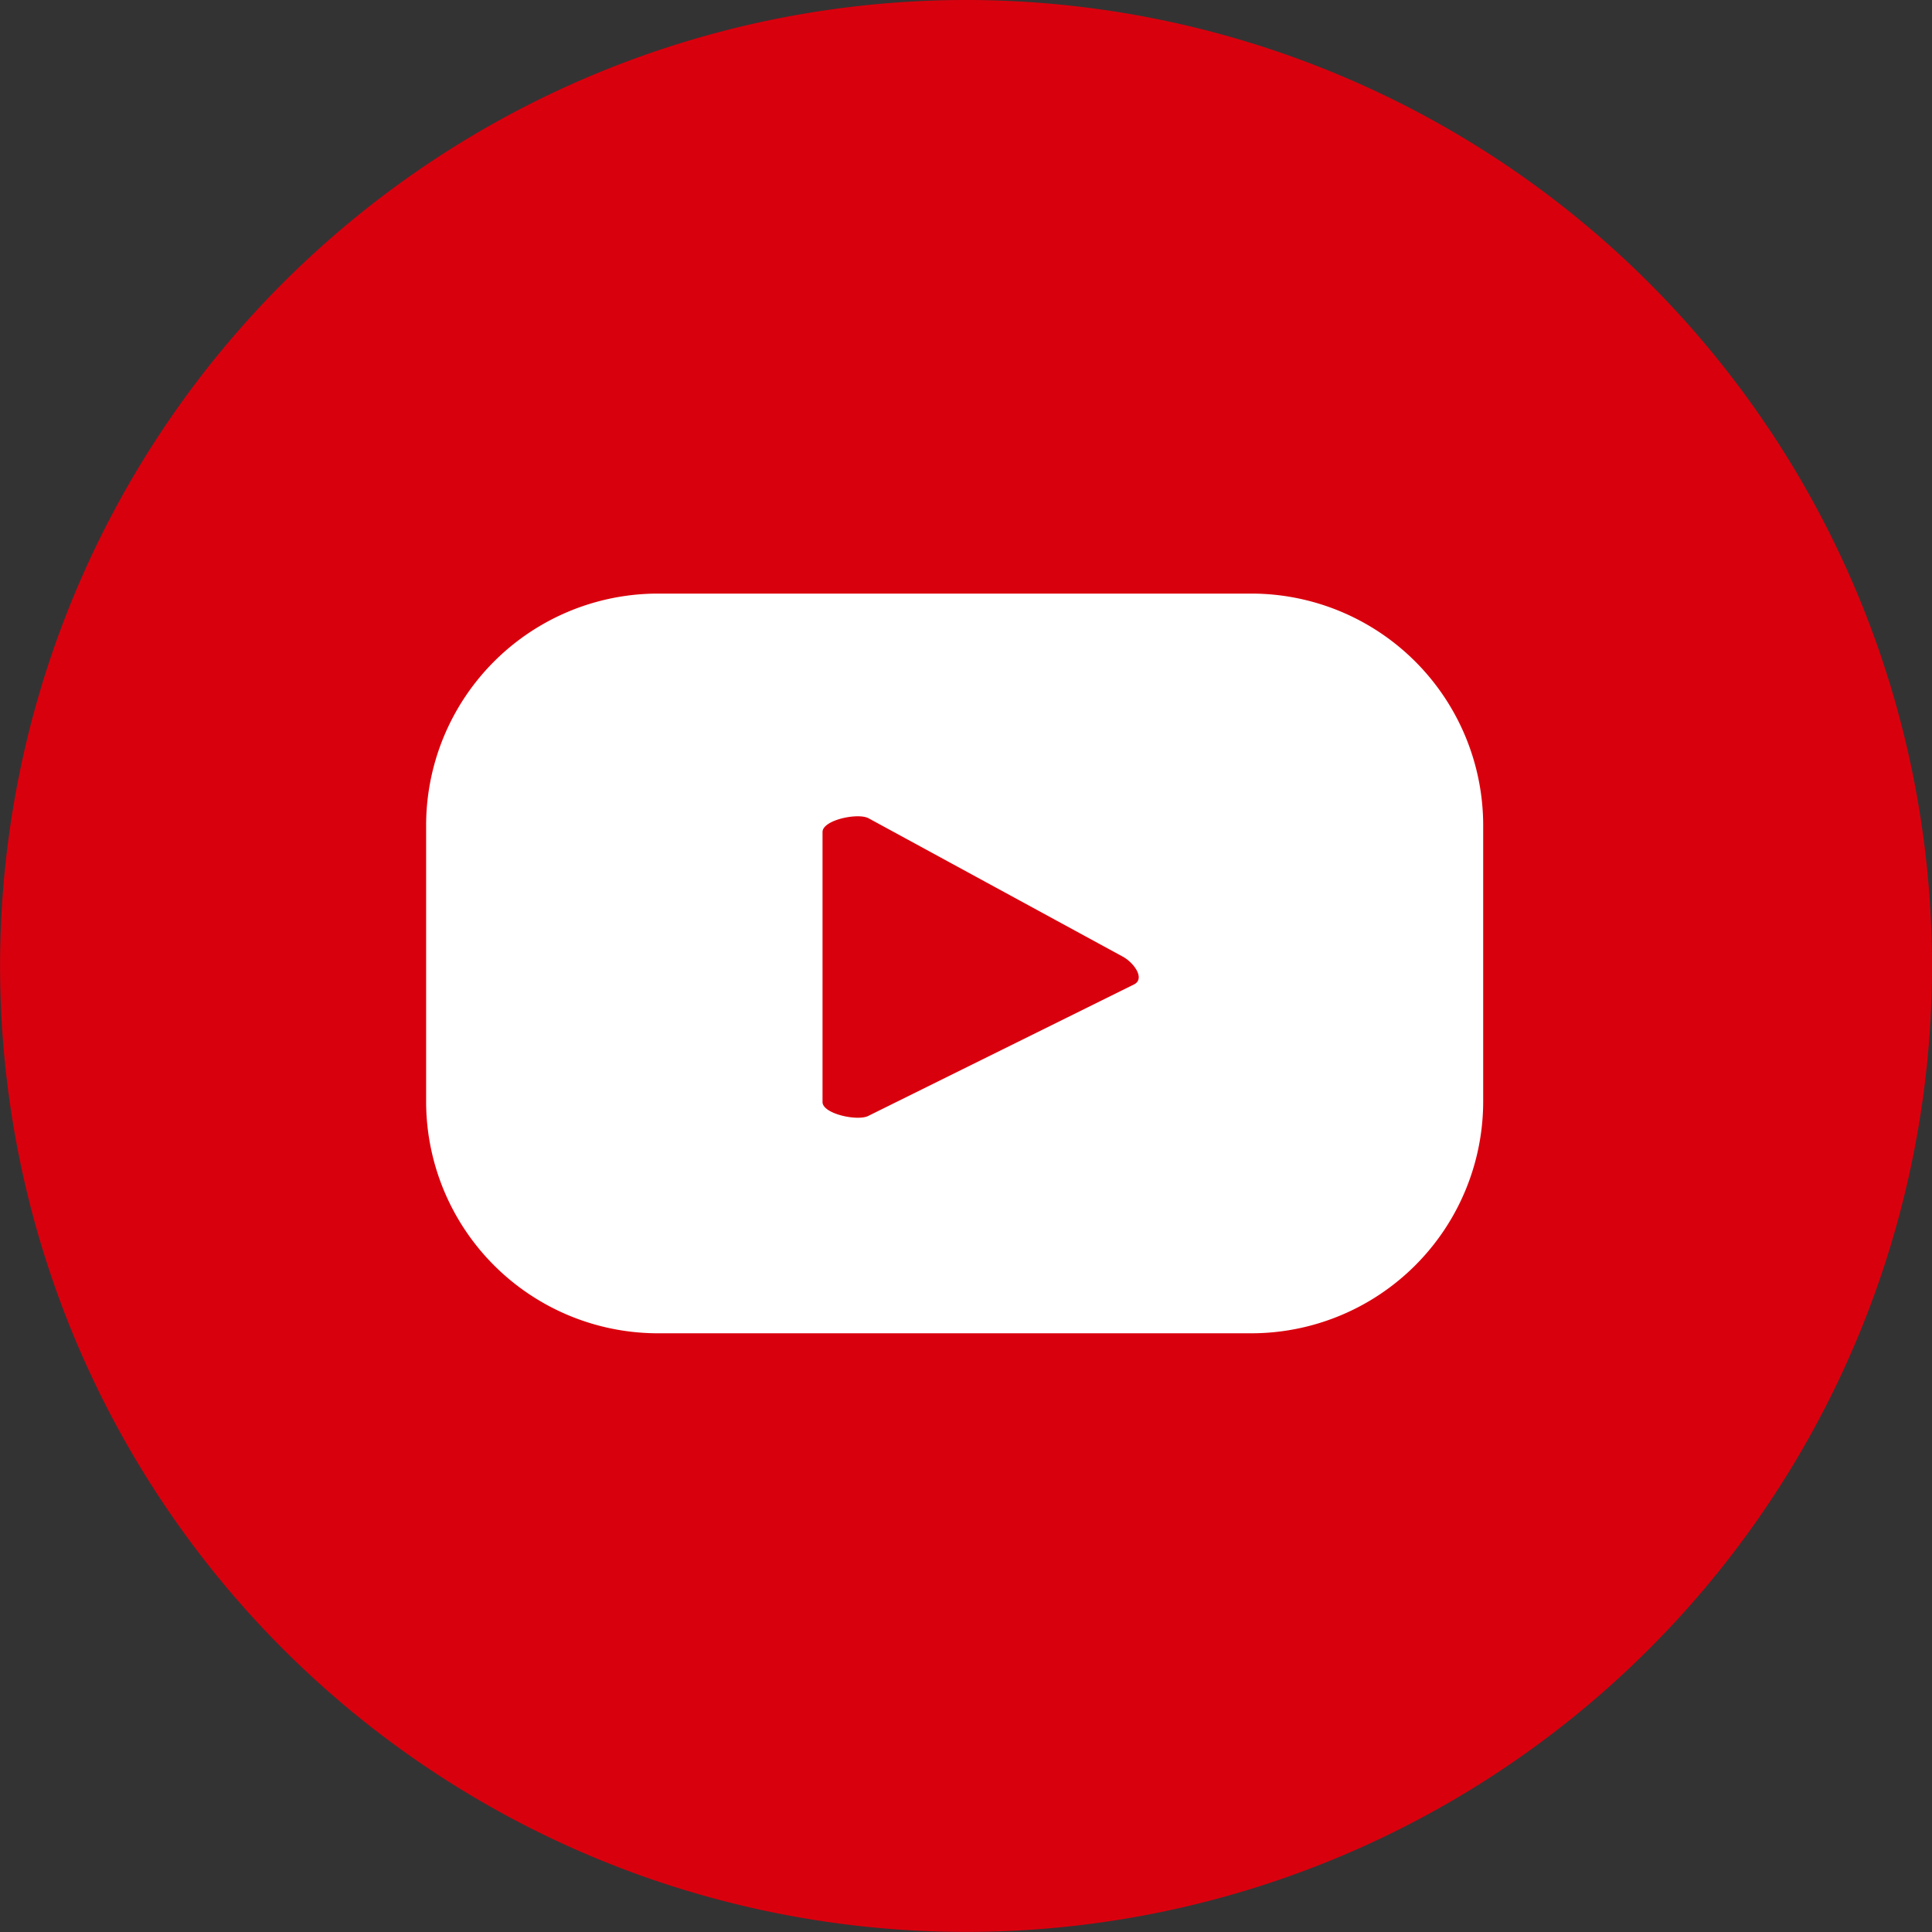 <svg id="Grupo_590" data-name="Grupo 590" xmlns="http://www.w3.org/2000/svg" xmlns:xlink="http://www.w3.org/1999/xlink" width="24.515" height="24.515" viewBox="0 0 24.515 24.515">
  <rect x="0" y="0" width="24.515" height="24.515" fill="#333333" stroke="none"/>
  <defs>
    <clipPath id="clip-path">
      <rect id="Retângulo_1112" data-name="Retângulo 1112" width="24.515" height="24.515" fill="none"/>
    </clipPath>
  </defs>
  <g id="Grupo_589" data-name="Grupo 589" transform="translate(0 0)" clip-path="url(#clip-path)">
    <path id="Caminho_410" data-name="Caminho 410" d="M24.515,12.257A12.257,12.257,0,1,1,12.258,0,12.257,12.257,0,0,1,24.515,12.257" transform="translate(0 0)" fill="#d9000d"/>
    <path id="Caminho_411" data-name="Caminho 411" d="M19.863,11.927A2.943,2.943,0,0,0,16.92,8.984H9.393A2.943,2.943,0,0,0,6.45,11.927v3.5a2.943,2.943,0,0,0,2.943,2.943H16.92a2.943,2.943,0,0,0,2.943-2.943Zm-4.426,2.014-3.375,1.67c-.132.071-.582-.024-.582-.175V12.009c0-.153.454-.248.586-.173l3.23,1.758c.136.077.277.272.141.347" transform="translate(-1.043 -1.452)" fill="#fff"/>
  </g>
</svg>
